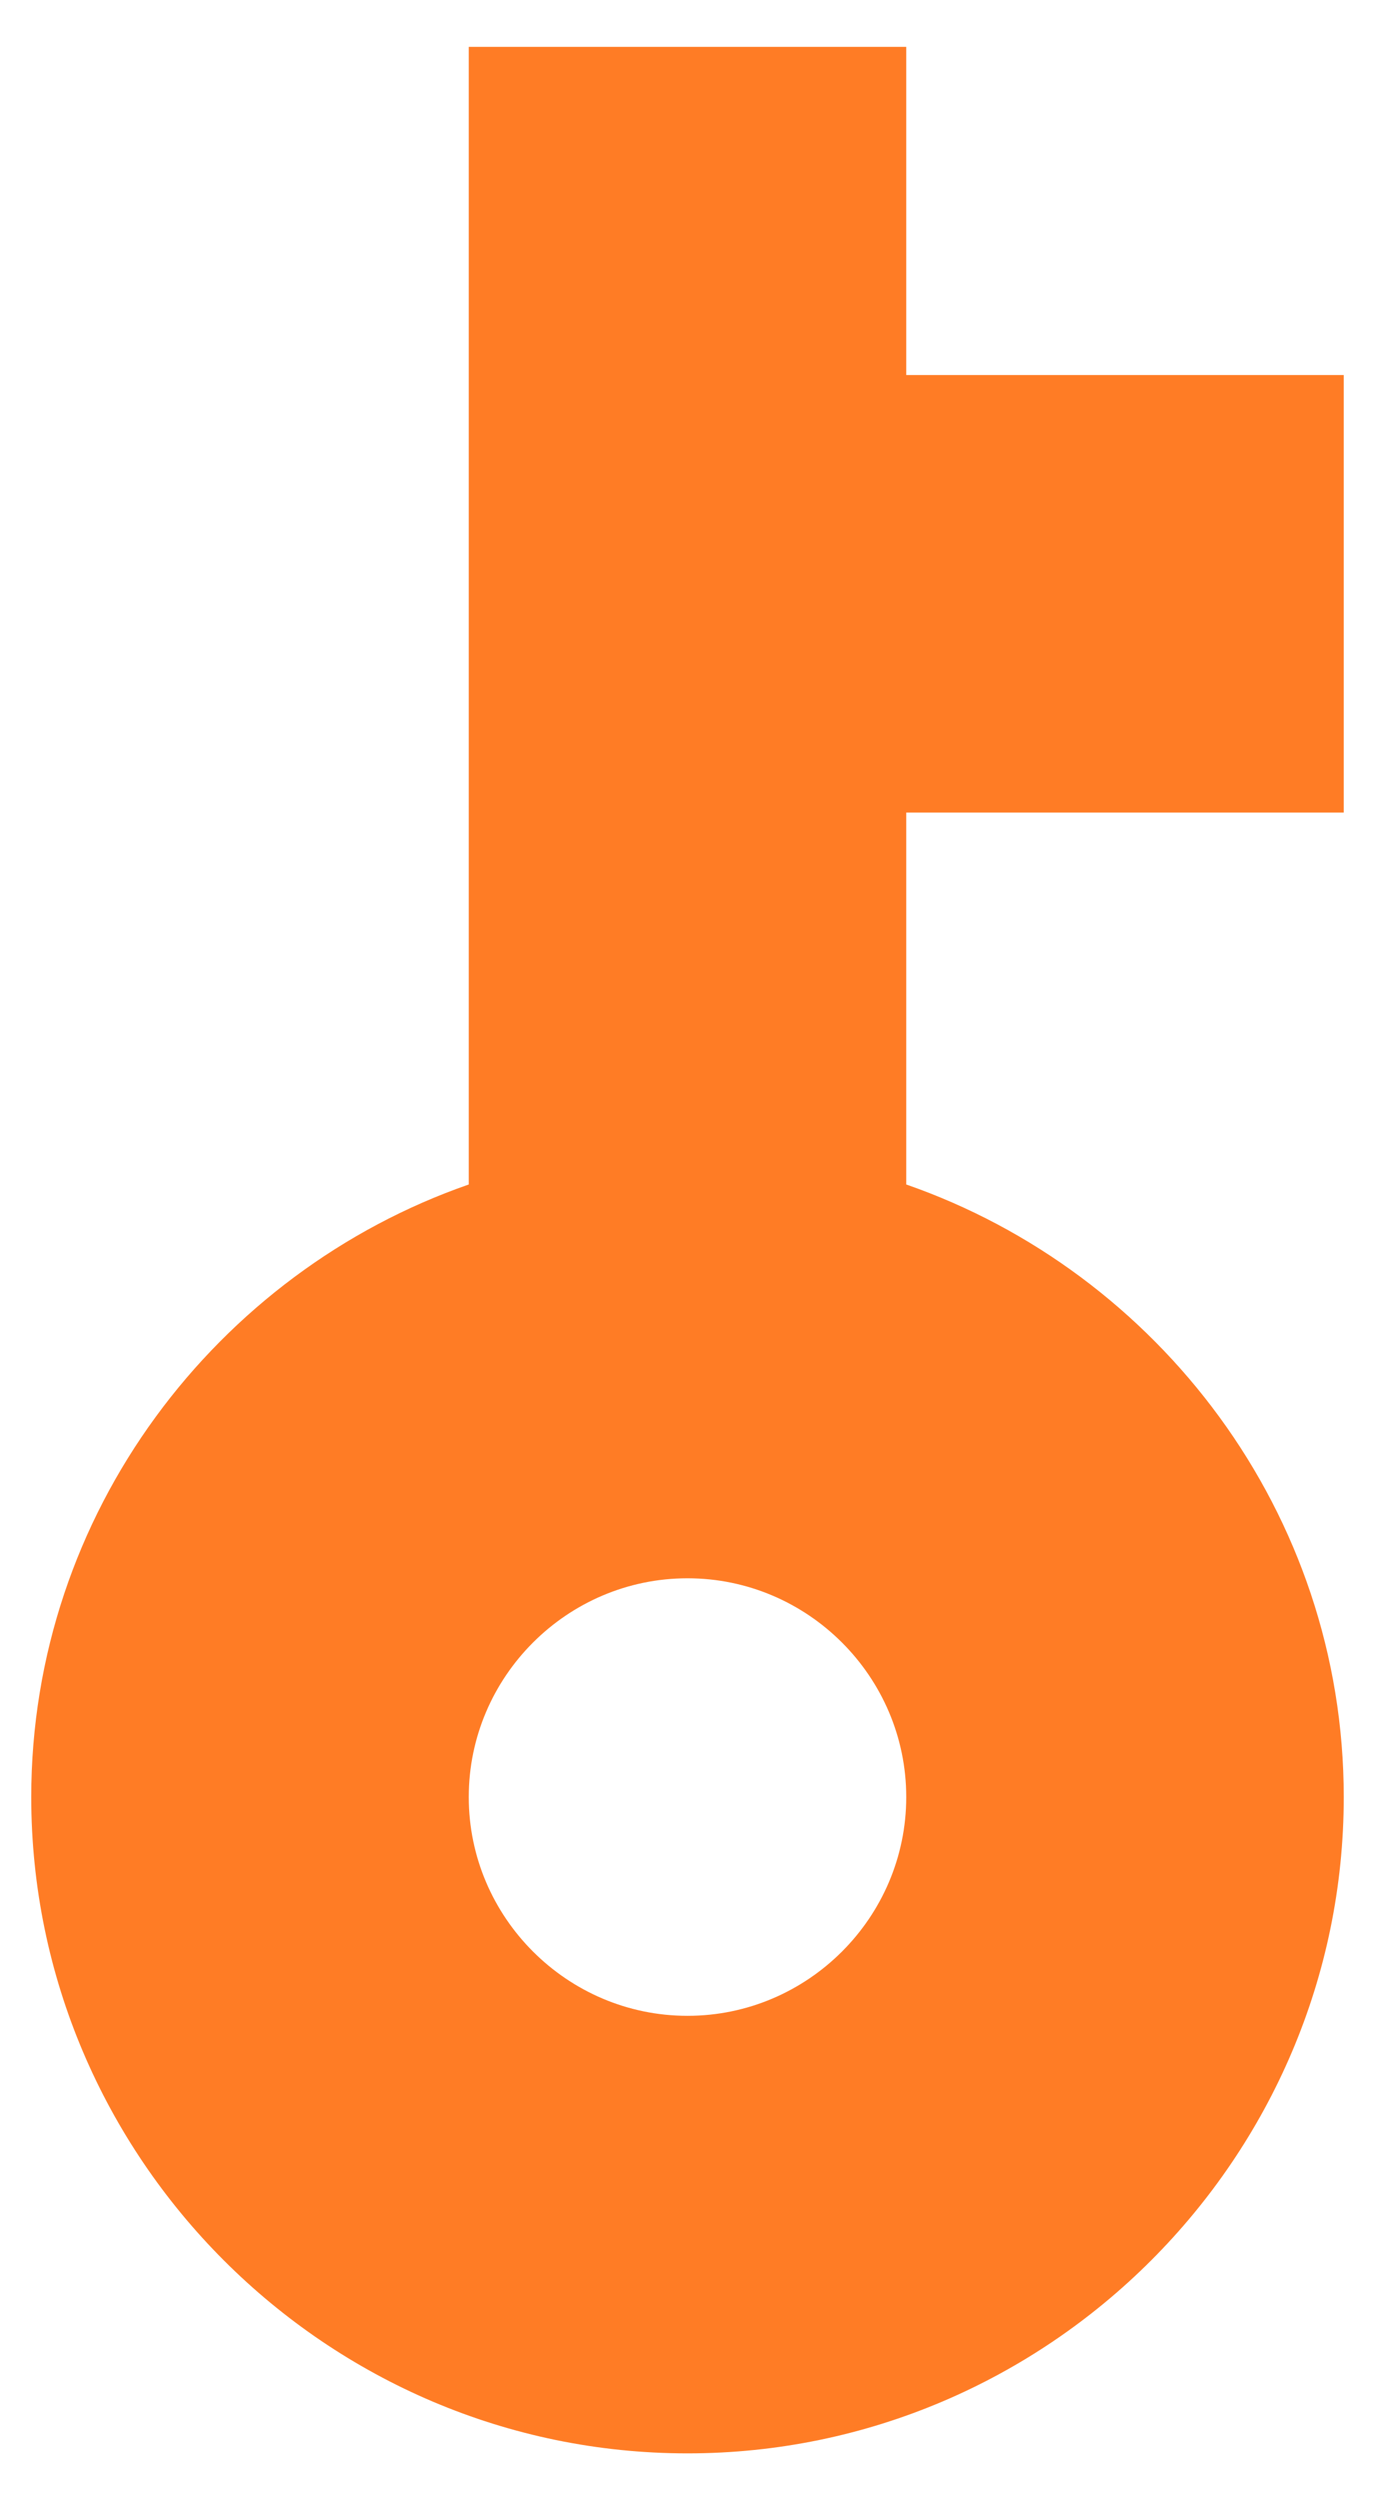 <svg width="22" height="40" viewBox="0 0 22 40" fill="none" xmlns="http://www.w3.org/2000/svg">
<path d="M14.5 28.75C14.5 30.675 12.925 32.25 11 32.25C9.075 32.25 7.5 30.675 7.5 28.75C7.5 26.825 9.075 25.25 11 25.25C12.925 25.25 14.5 26.825 14.5 28.75ZM7.5 18.95C3.475 20.35 0.5 24.2 0.5 28.75C0.5 34.525 5.225 39.25 11 39.25C16.775 39.25 21.5 34.525 21.5 28.75C21.5 24.2 18.525 20.35 14.5 18.95L14.5 13L21.5 13L21.5 6L14.5 6L14.5 0.75L7.5 0.75L7.5 18.95Z" fill="#FF7C25"/>
</svg>

